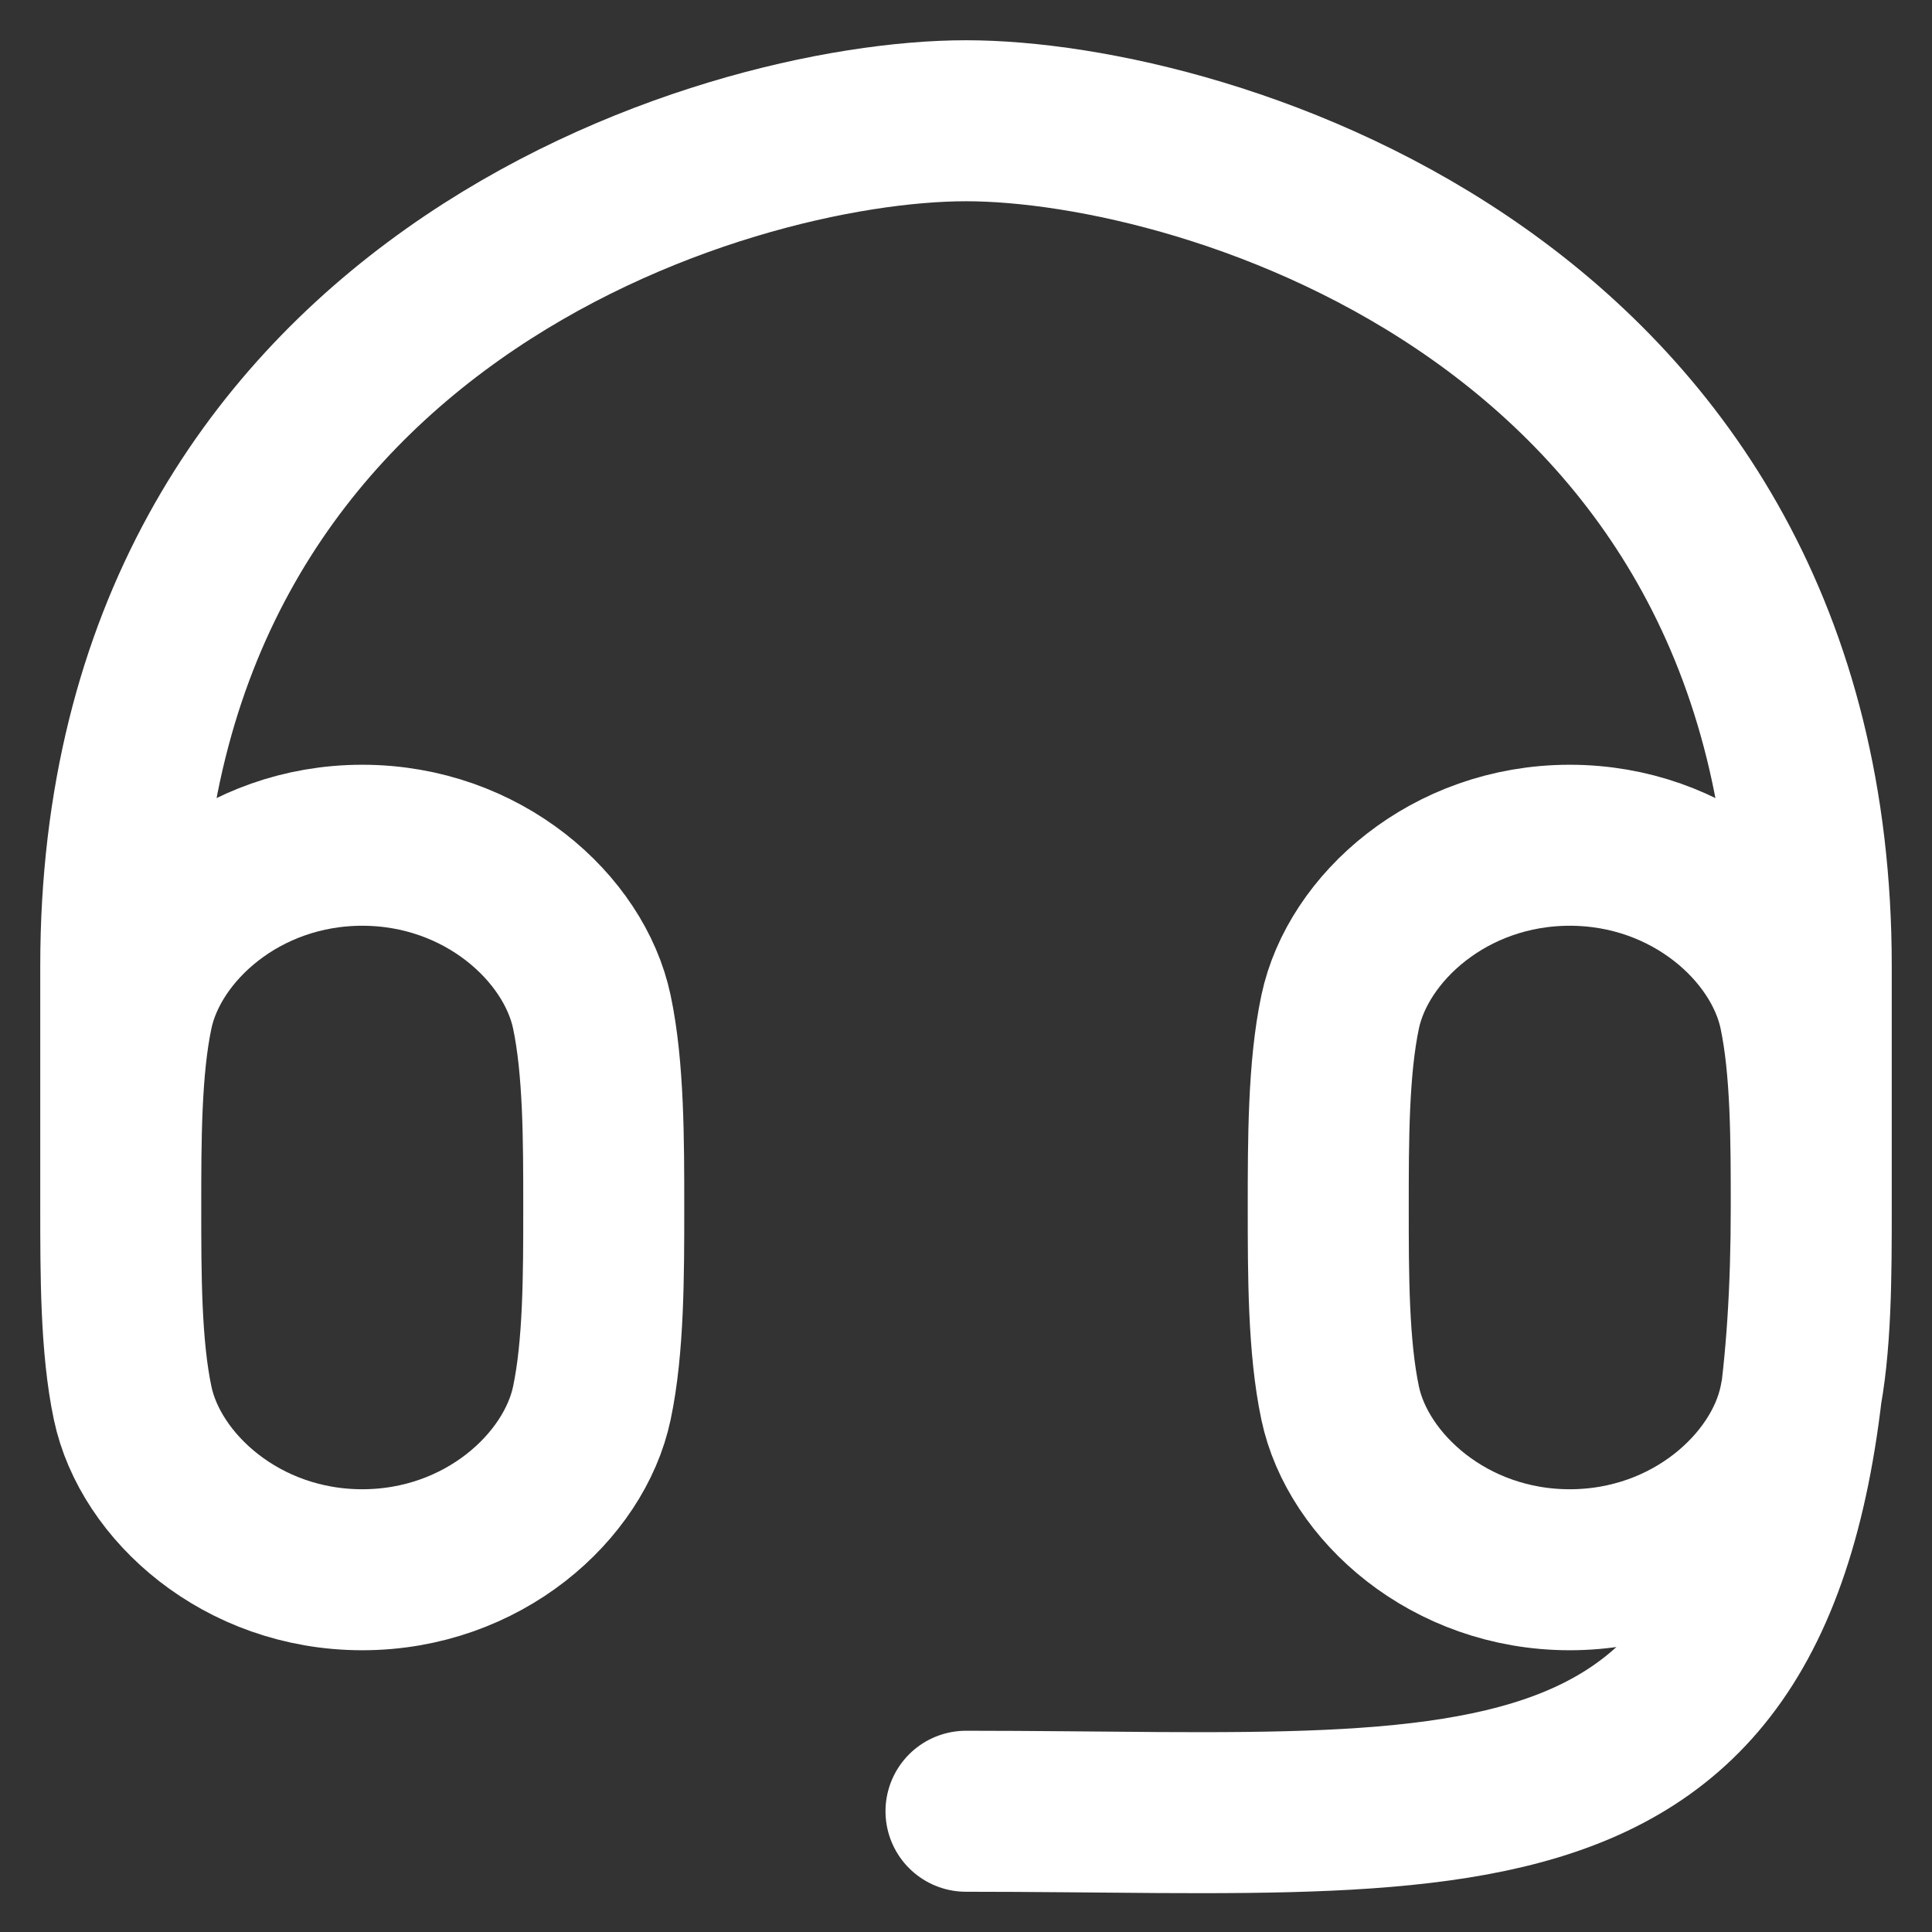 <svg width="24" height="24" viewBox="0 0 24 24" fill="none" xmlns="http://www.w3.org/2000/svg">
<rect x="0" y="0" width="24" height="24" fill="#333333" stroke="none"/>
<g clip-path="url(#clip0_227_1216)">
<path d="M1.5 15V12C1.5 3.75 9 1.5 12 1.5C15 1.5 22.5 3.75 22.5 12V15M1.5 15C1.5 15.833 1.5 16.732 1.648 17.431C1.867 18.468 3 19.5 4.5 19.5C6 19.5 7.133 18.468 7.352 17.431C7.5 16.732 7.5 15.833 7.5 15C7.5 14.167 7.5 13.268 7.352 12.569C7.133 11.532 6 10.5 4.5 10.5C3 10.5 1.867 11.532 1.648 12.569C1.5 13.268 1.5 14.167 1.5 15ZM22.5 15C22.5 15.833 22.5 16.732 22.352 17.431C22.133 18.468 21 19.5 19.5 19.5C18 19.5 16.867 18.468 16.648 17.431C16.5 16.732 16.5 15.833 16.5 15C16.5 14.167 16.5 13.268 16.648 12.569C16.867 11.532 18 10.5 19.5 10.5C21 10.5 22.133 11.532 22.352 12.569C22.5 13.268 22.5 14.167 22.5 15ZM22.5 15C22.5 23.25 18.75 22.5 12 22.5" stroke="white" stroke-width="2" stroke-linecap="round" stroke-linejoin="round"/>
</g>
<defs>
<clipPath id="clip0_227_1216">
<rect width="24" height="24" fill="white"/>
</clipPath>
</defs>
</svg>
